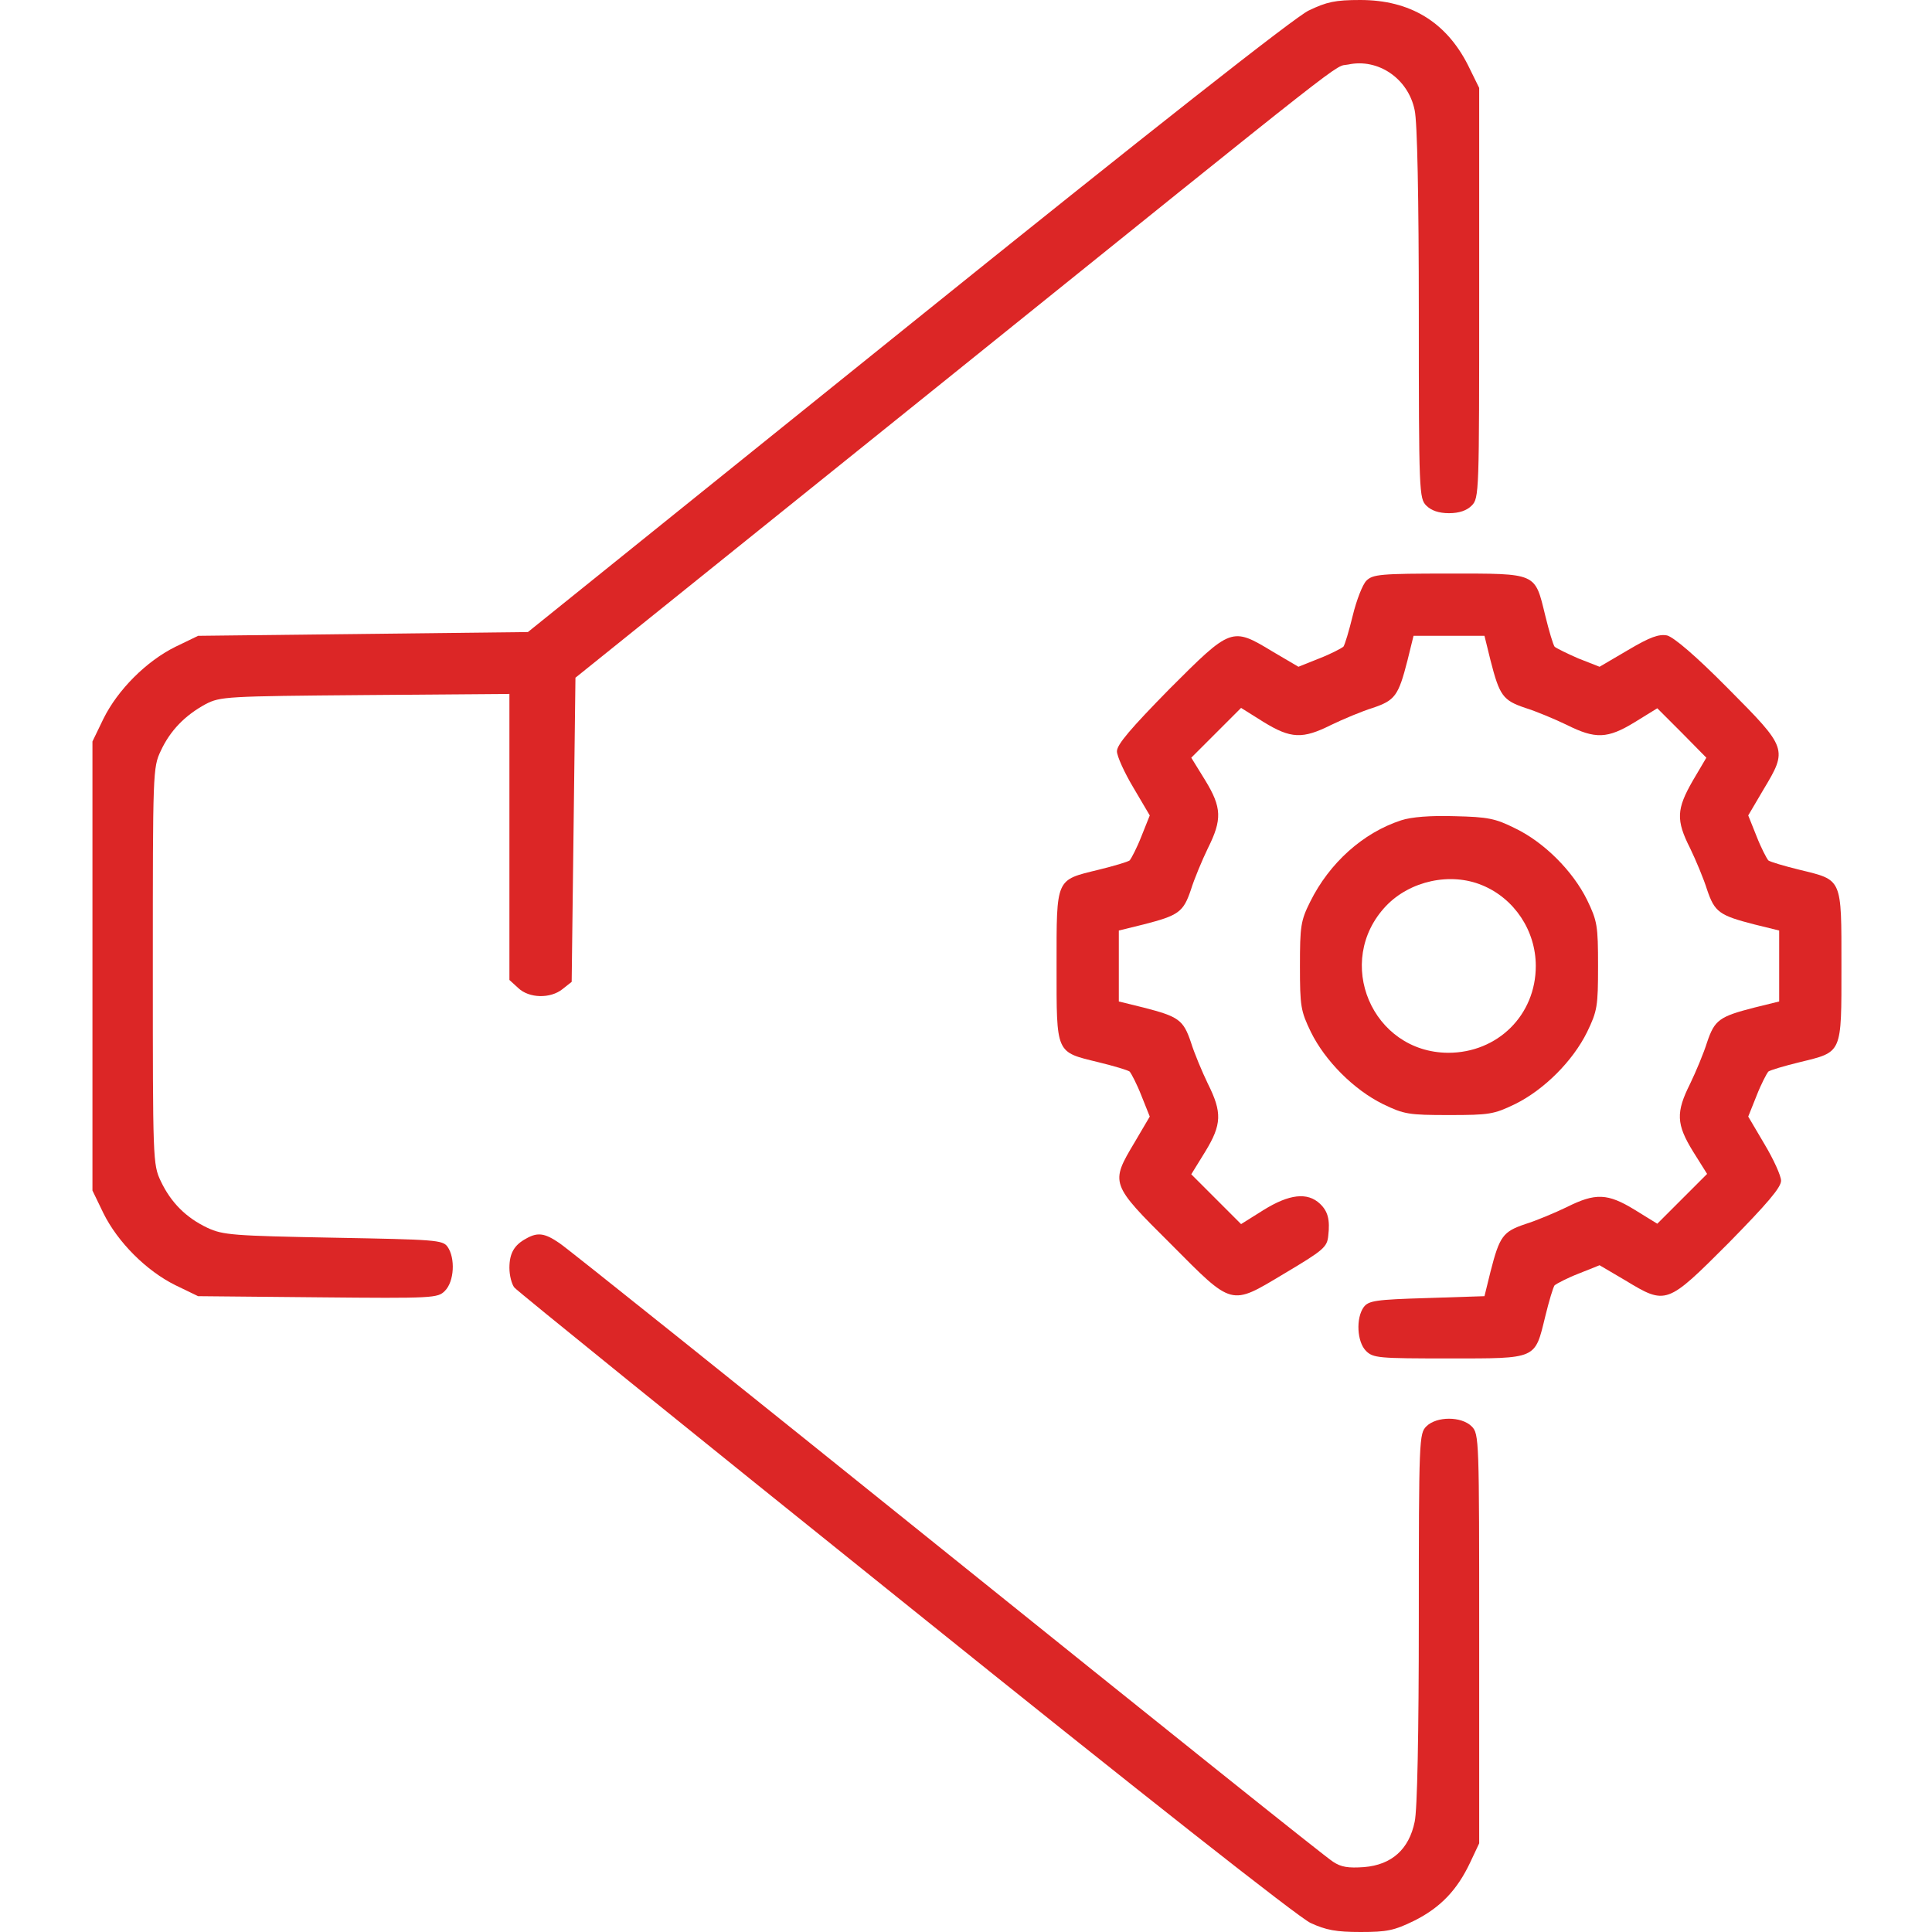 <svg version="1.0" xmlns="http://www.w3.org/2000/svg"
 width="512pt" height="512pt" viewBox="0 0 512 512"
 preserveAspectRatio="xMidYMid meet">
<g transform="translate(0,512) scale(0.1,-0.1)"
fill="#dc2626" stroke="none">
<path d="M3468 5092 c-36 -17 -420 -319 -1063 -837 l-1006 -810 -437 -5 -437
-5 -60 -29 c-77 -38 -153 -114 -191 -191 l-29 -60 0 -595 0 -595 29 -60 c38
-77 114 -153 191 -191 l60 -29 317 -3 c308 -3 318 -2 337 17 25 25 28 87 7
117 -13 18 -32 19 -303 24 -265 5 -292 7 -333 26 -57 27 -97 67 -124 124 -21
44 -21 57 -21 570 0 513 0 526 21 570 25 54 64 94 119 124 39 20 53 21 423 24
l382 3 0 -379 0 -379 23 -21 c29 -28 86 -29 118 -3 l24 19 5 403 5 403 955
768 c1134 913 1052 849 1093 857 79 17 159 -37 176 -121 7 -30 11 -234 11
-538 0 -477 1 -491 20 -510 13 -13 33 -20 60 -20 27 0 47 7 60 20 20 20 20 33
20 563 l0 544 -30 61 c-58 114 -153 172 -285 172 -67 0 -89 -5 -137 -28z"/>
<path d="M3621 3581 c-10 -10 -26 -51 -36 -92 -10 -41 -21 -78 -25 -83 -5 -4
-33 -19 -64 -31 l-55 -22 -68 40 c-109 66 -110 65 -274 -99 -102 -104 -139
-147 -139 -165 0 -13 20 -57 44 -97 l43 -73 -22 -55 c-12 -31 -27 -59 -31 -64
-5 -4 -42 -15 -83 -25 -114 -28 -111 -20 -111 -255 0 -235 -3 -227 111 -255
41 -10 78 -21 83 -25 4 -5 19 -33 31 -64 l22 -55 -40 -68 c-65 -109 -65 -110
96 -270 165 -166 157 -164 299 -79 106 63 115 71 118 101 5 43 -1 65 -22 85
-33 31 -81 26 -150 -17 l-59 -37 -66 66 -66 66 37 60 c44 72 45 104 7 180 -15
31 -36 81 -45 110 -20 59 -32 68 -126 92 l-65 16 0 94 0 94 65 16 c94 24 106
33 126 92 9 29 30 79 45 110 38 76 37 108 -7 180 l-37 60 66 66 66 66 59 -37
c73 -45 104 -46 180 -8 31 15 81 36 110 45 59 20 68 32 92 126 l16 65 94 0 94
0 16 -65 c24 -94 33 -106 92 -126 29 -9 79 -30 110 -45 76 -38 108 -37 180 7
l60 37 65 -65 65 -66 -36 -61 c-43 -75 -45 -104 -7 -179 15 -31 36 -81 45
-110 20 -59 32 -68 126 -92 l65 -16 0 -94 0 -94 -65 -16 c-94 -24 -106 -33
-126 -92 -9 -29 -30 -79 -45 -110 -38 -76 -37 -107 8 -180 l37 -59 -66 -66
-66 -66 -60 37 c-72 44 -104 45 -180 7 -31 -15 -81 -36 -110 -45 -59 -20 -68
-32 -92 -126 l-16 -65 -153 -5 c-136 -4 -154 -7 -167 -24 -21 -29 -18 -92 6
-116 19 -19 33 -20 220 -20 235 0 227 -3 255 111 10 41 21 78 25 83 5 4 33 19
64 31 l55 22 68 -40 c109 -66 110 -65 274 99 102 104 139 147 139 165 0 13
-20 57 -44 97 l-43 73 22 55 c12 31 27 59 31 64 5 4 42 15 83 25 114 28 111
20 111 255 0 235 3 227 -111 255 -41 10 -78 21 -83 25 -4 5 -19 33 -31 64
l-22 55 40 68 c65 108 64 110 -93 268 -87 88 -144 136 -162 141 -22 4 -45 -4
-104 -39 l-75 -44 -56 22 c-30 13 -58 27 -63 31 -4 5 -15 42 -25 83 -28 114
-20 111 -255 111 -182 0 -202 -2 -219 -19z"/>
<path d="M3713 2946 c-101 -33 -190 -113 -241 -216 -25 -50 -27 -65 -27 -170
0 -107 2 -119 29 -175 38 -77 114 -153 191 -191 56 -27 68 -29 175 -29 107 0
119 2 175 29 77 38 153 114 191 191 27 56 29 68 29 175 0 107 -2 119 -29 175
-38 77 -114 153 -191 190 -52 26 -72 30 -160 32 -64 2 -115 -2 -142 -11z m215
-172 c85 -35 142 -120 142 -214 0 -130 -101 -230 -232 -230 -202 1 -304 242
-165 389 64 67 171 90 255 55z"/>
<path d="M1395 1838 c-32 -17 -45 -39 -45 -78 0 -20 6 -43 13 -52 6 -8 472
-385 1035 -837 635 -511 1043 -832 1075 -847 41 -19 68 -24 133 -24 70 0 89 4
142 30 70 35 114 82 148 154 l24 51 0 542 c0 530 0 543 -20 563 -27 27 -93 27
-120 0 -19 -19 -20 -33 -20 -510 0 -304 -4 -508 -11 -538 -15 -73 -61 -114
-134 -120 -42 -3 -61 0 -82 14 -16 9 -475 377 -1022 817 -547 440 -1010 811
-1029 823 -38 26 -57 29 -87 12z"/>
</g>
</svg>

